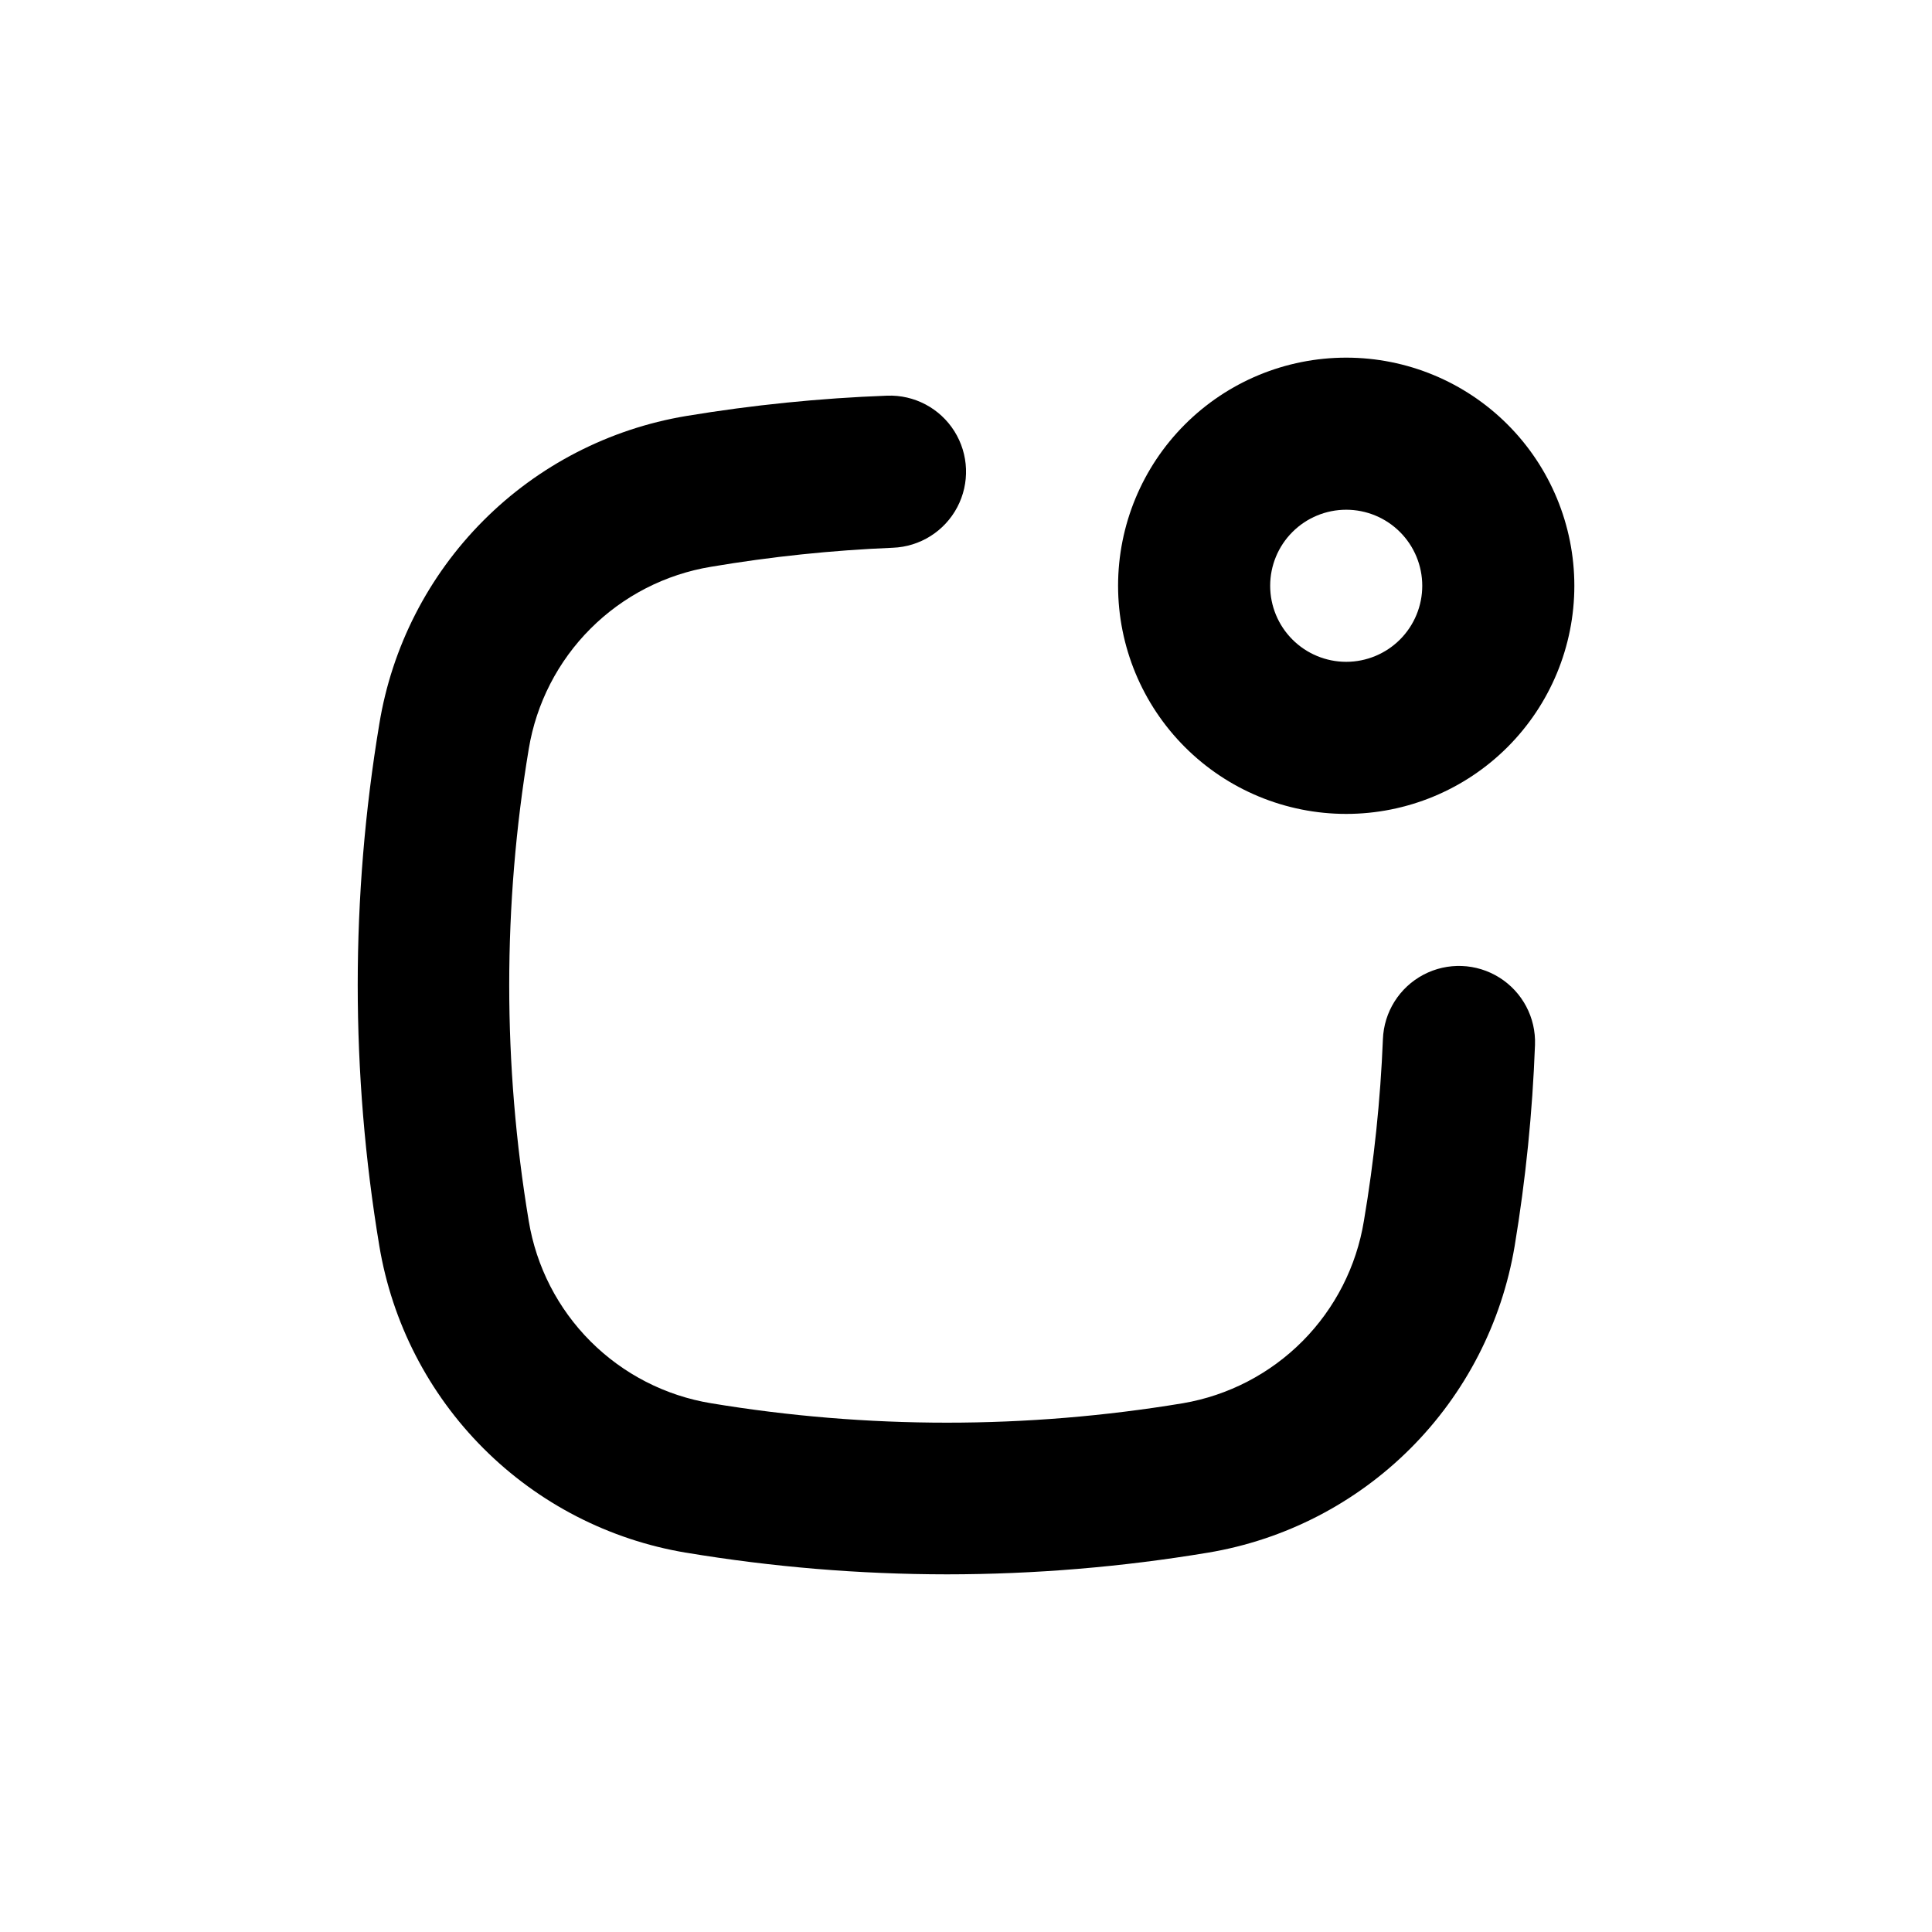 <?xml version="1.0" encoding="UTF-8"?>
<!-- Uploaded to: SVG Find, www.svgrepo.com, Generator: SVG Find Mixer Tools -->
<svg fill="#000000" width="800px" height="800px" version="1.1" viewBox="144 144 512 512" xmlns="http://www.w3.org/2000/svg">
 <g>
  <path d="m500.76 238.78c-16.035 0-31.414 6.367-42.75 17.707-11.34 11.336-17.707 26.715-17.707 42.75 0 16.031 6.367 31.41 17.707 42.746 11.336 11.34 26.715 17.711 42.75 17.711 16.031 0 31.41-6.371 42.75-17.711 11.336-11.336 17.707-26.715 17.707-42.746 0-16.035-6.371-31.414-17.707-42.75-11.34-11.34-26.719-17.707-42.75-17.707m0 80.609c-5.348 0-10.473-2.125-14.25-5.902-3.781-3.781-5.902-8.906-5.902-14.25 0-5.348 2.121-10.473 5.902-14.25 3.777-3.781 8.902-5.902 14.25-5.902 5.344 0 10.469 2.121 14.25 5.902 3.777 3.777 5.902 8.902 5.902 14.25 0 5.344-2.125 10.469-5.902 14.25-3.781 3.777-8.906 5.902-14.25 5.902"/>
  <path d="m325.79 555.47c22.859 3.809 45.996 5.731 69.172 5.746 23.176-0.012 46.312-1.934 69.172-5.746 20.324-3.391 39.078-13.047 53.648-27.617 14.57-14.566 24.223-33.324 27.617-53.645 2.926-17.637 4.727-35.441 5.391-53.305 0.27-7.199-3.32-13.996-9.422-17.828-6.102-3.836-13.781-4.125-20.152-0.758-6.371 3.367-10.461 9.875-10.73 17.074-0.656 16.145-2.34 32.234-5.039 48.164-1.965 12.047-7.644 23.176-16.242 31.84-8.602 8.66-19.688 14.422-31.719 16.477-41.398 6.867-83.648 6.867-125.05 0-12.094-1.988-23.262-7.719-31.93-16.387-8.668-8.668-14.398-19.832-16.387-31.93-6.894-41.395-6.894-83.648 0-125.04 1.988-12.098 7.719-23.266 16.387-31.93 8.668-8.668 19.836-14.398 31.93-16.387 15.934-2.691 32.02-4.375 48.164-5.039 7.199-0.27 13.707-4.359 17.074-10.73 3.367-6.371 3.078-14.051-0.754-20.152-3.836-6.102-10.633-9.691-17.832-9.422-17.848 0.668-35.633 2.469-53.254 5.391-20.379 3.406-39.184 13.105-53.766 27.746-14.586 14.637-24.219 33.477-27.547 53.871-7.629 45.781-7.629 92.512 0 138.3 3.383 20.332 13.031 39.098 27.602 53.676 14.57 14.582 33.332 24.242 53.664 27.637"/>
 </g>
</svg>